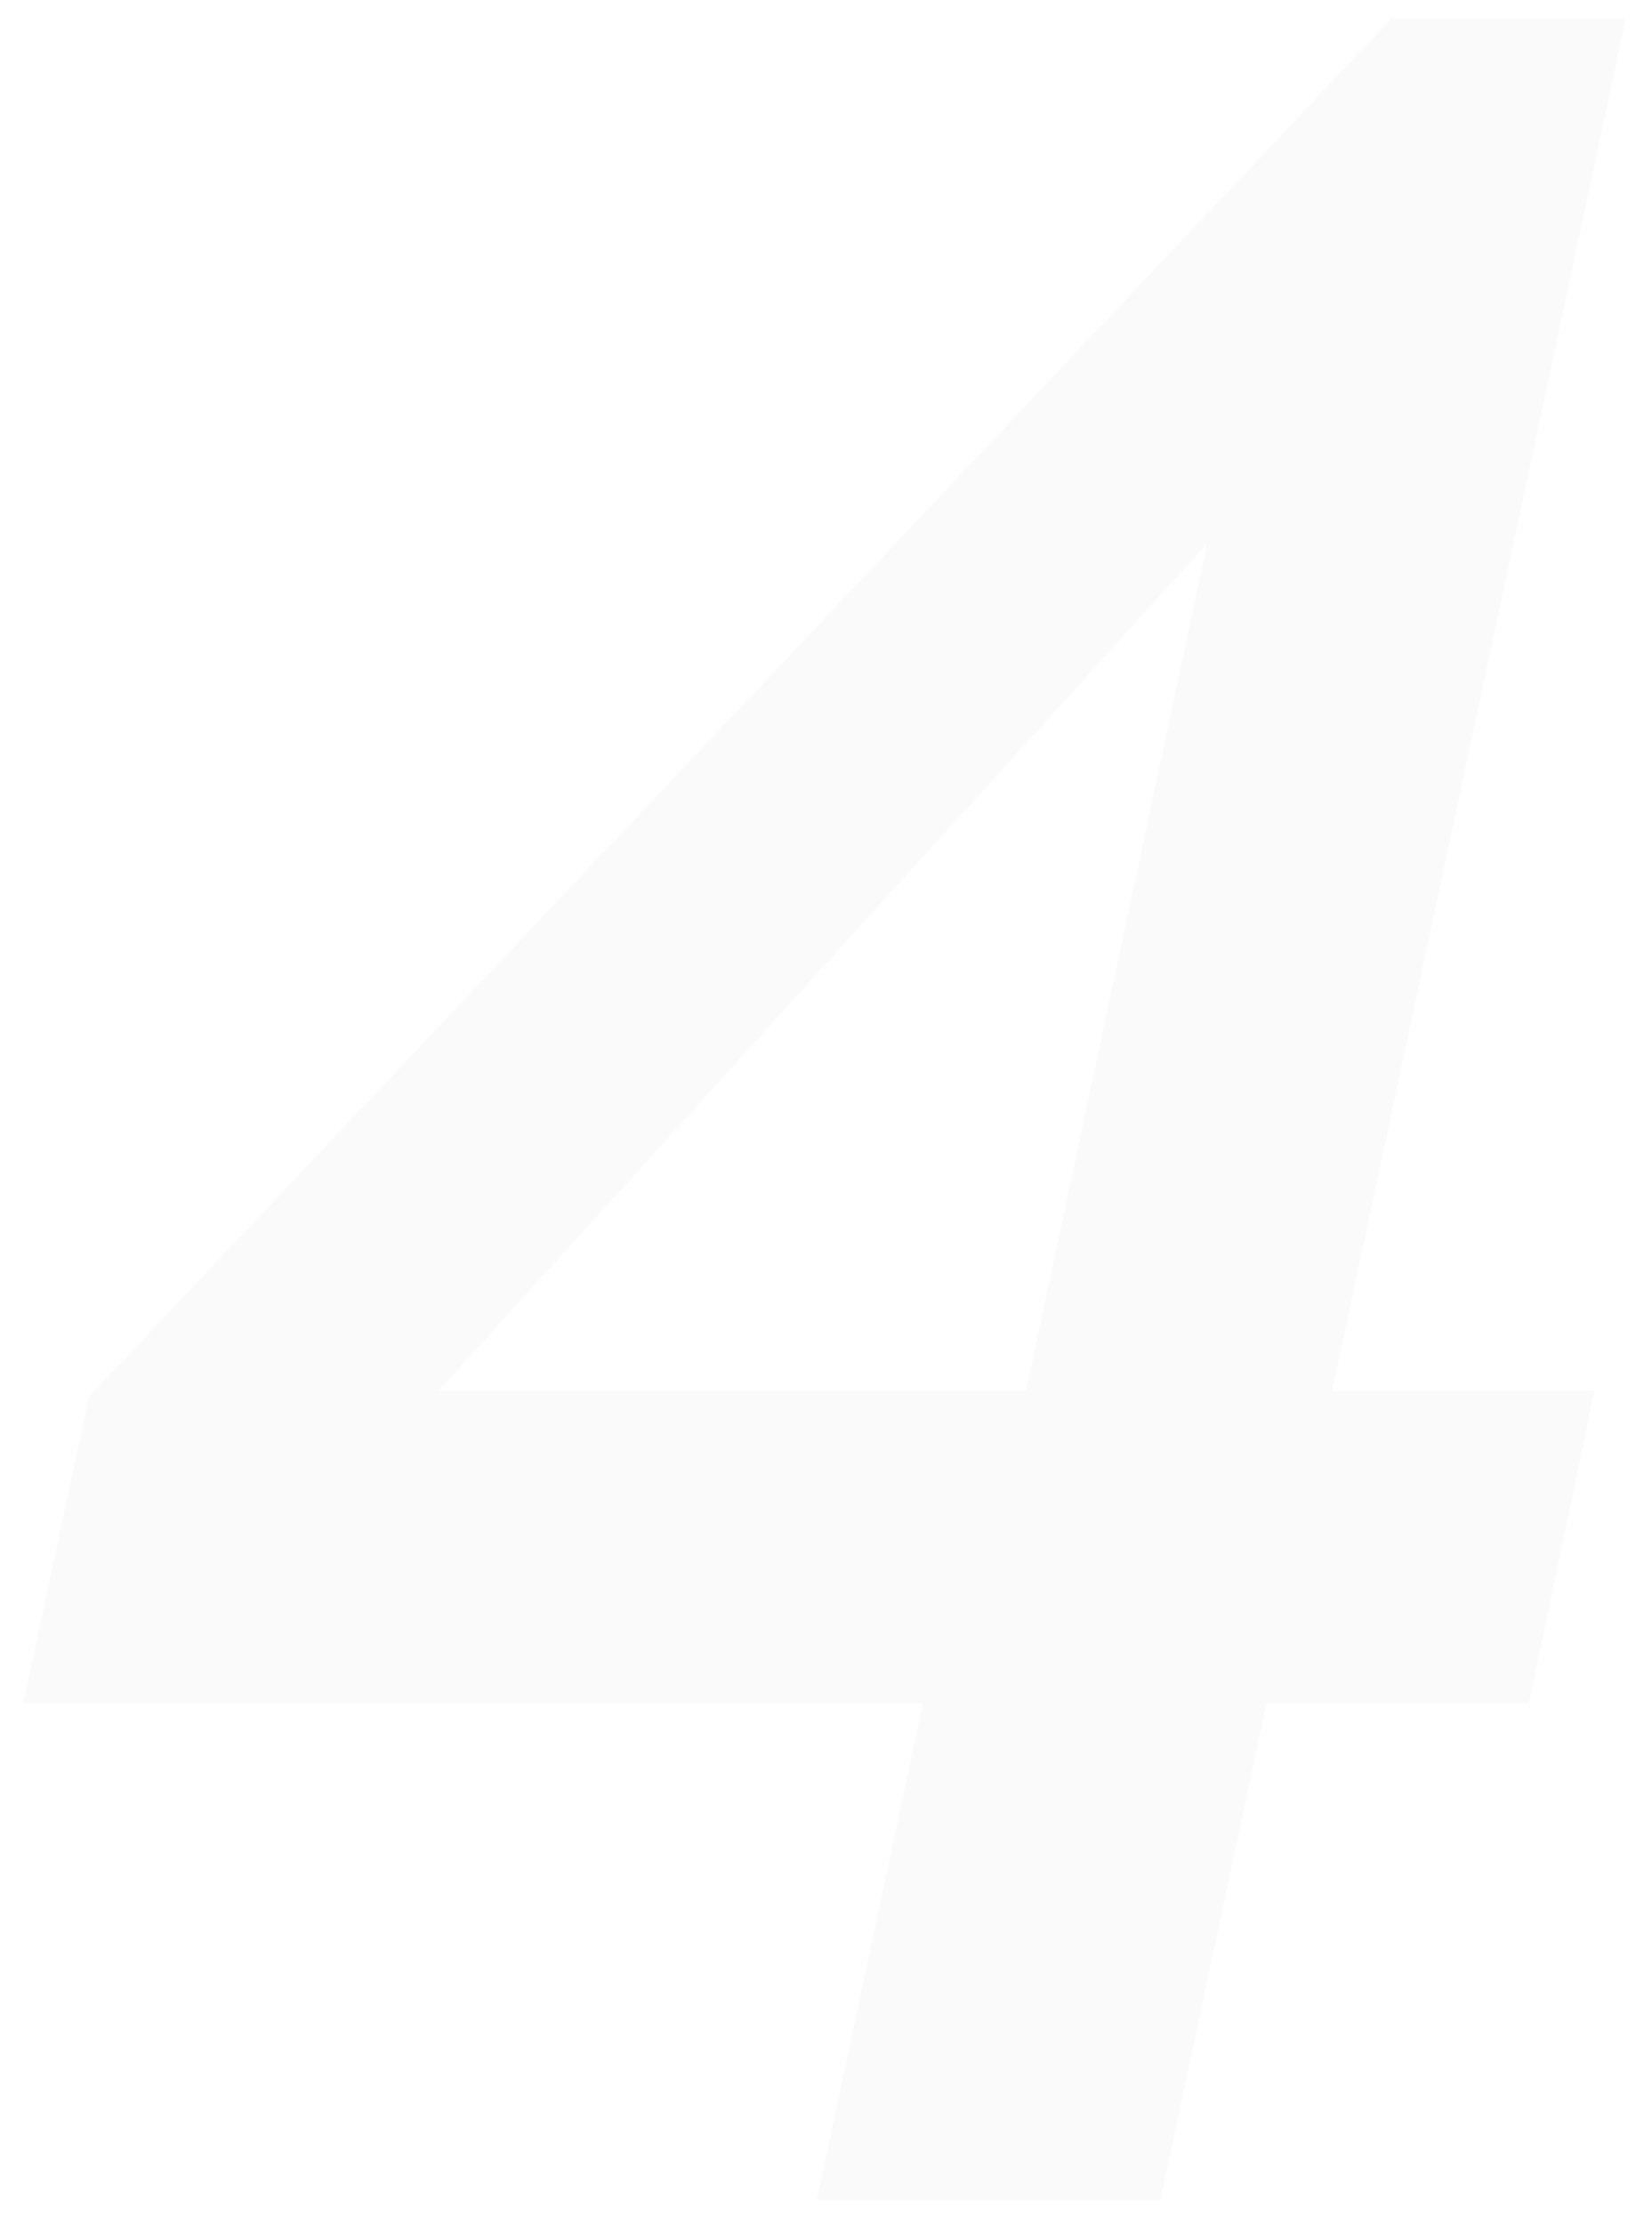 <svg xmlns="http://www.w3.org/2000/svg" width="55" height="74" viewBox="0 0 55 74" fill="none"><path d="M30.728 56.672H0.776L2.96 46.48L46.328 0.616H54.128L44.352 46.272H53.088L50.904 56.672H42.168L38.632 73.208H27.192L30.728 56.672ZM34.16 46.272L40.192 18.088L14.608 46.272H34.16Z" fill="black" fill-opacity="0.02"></path></svg>